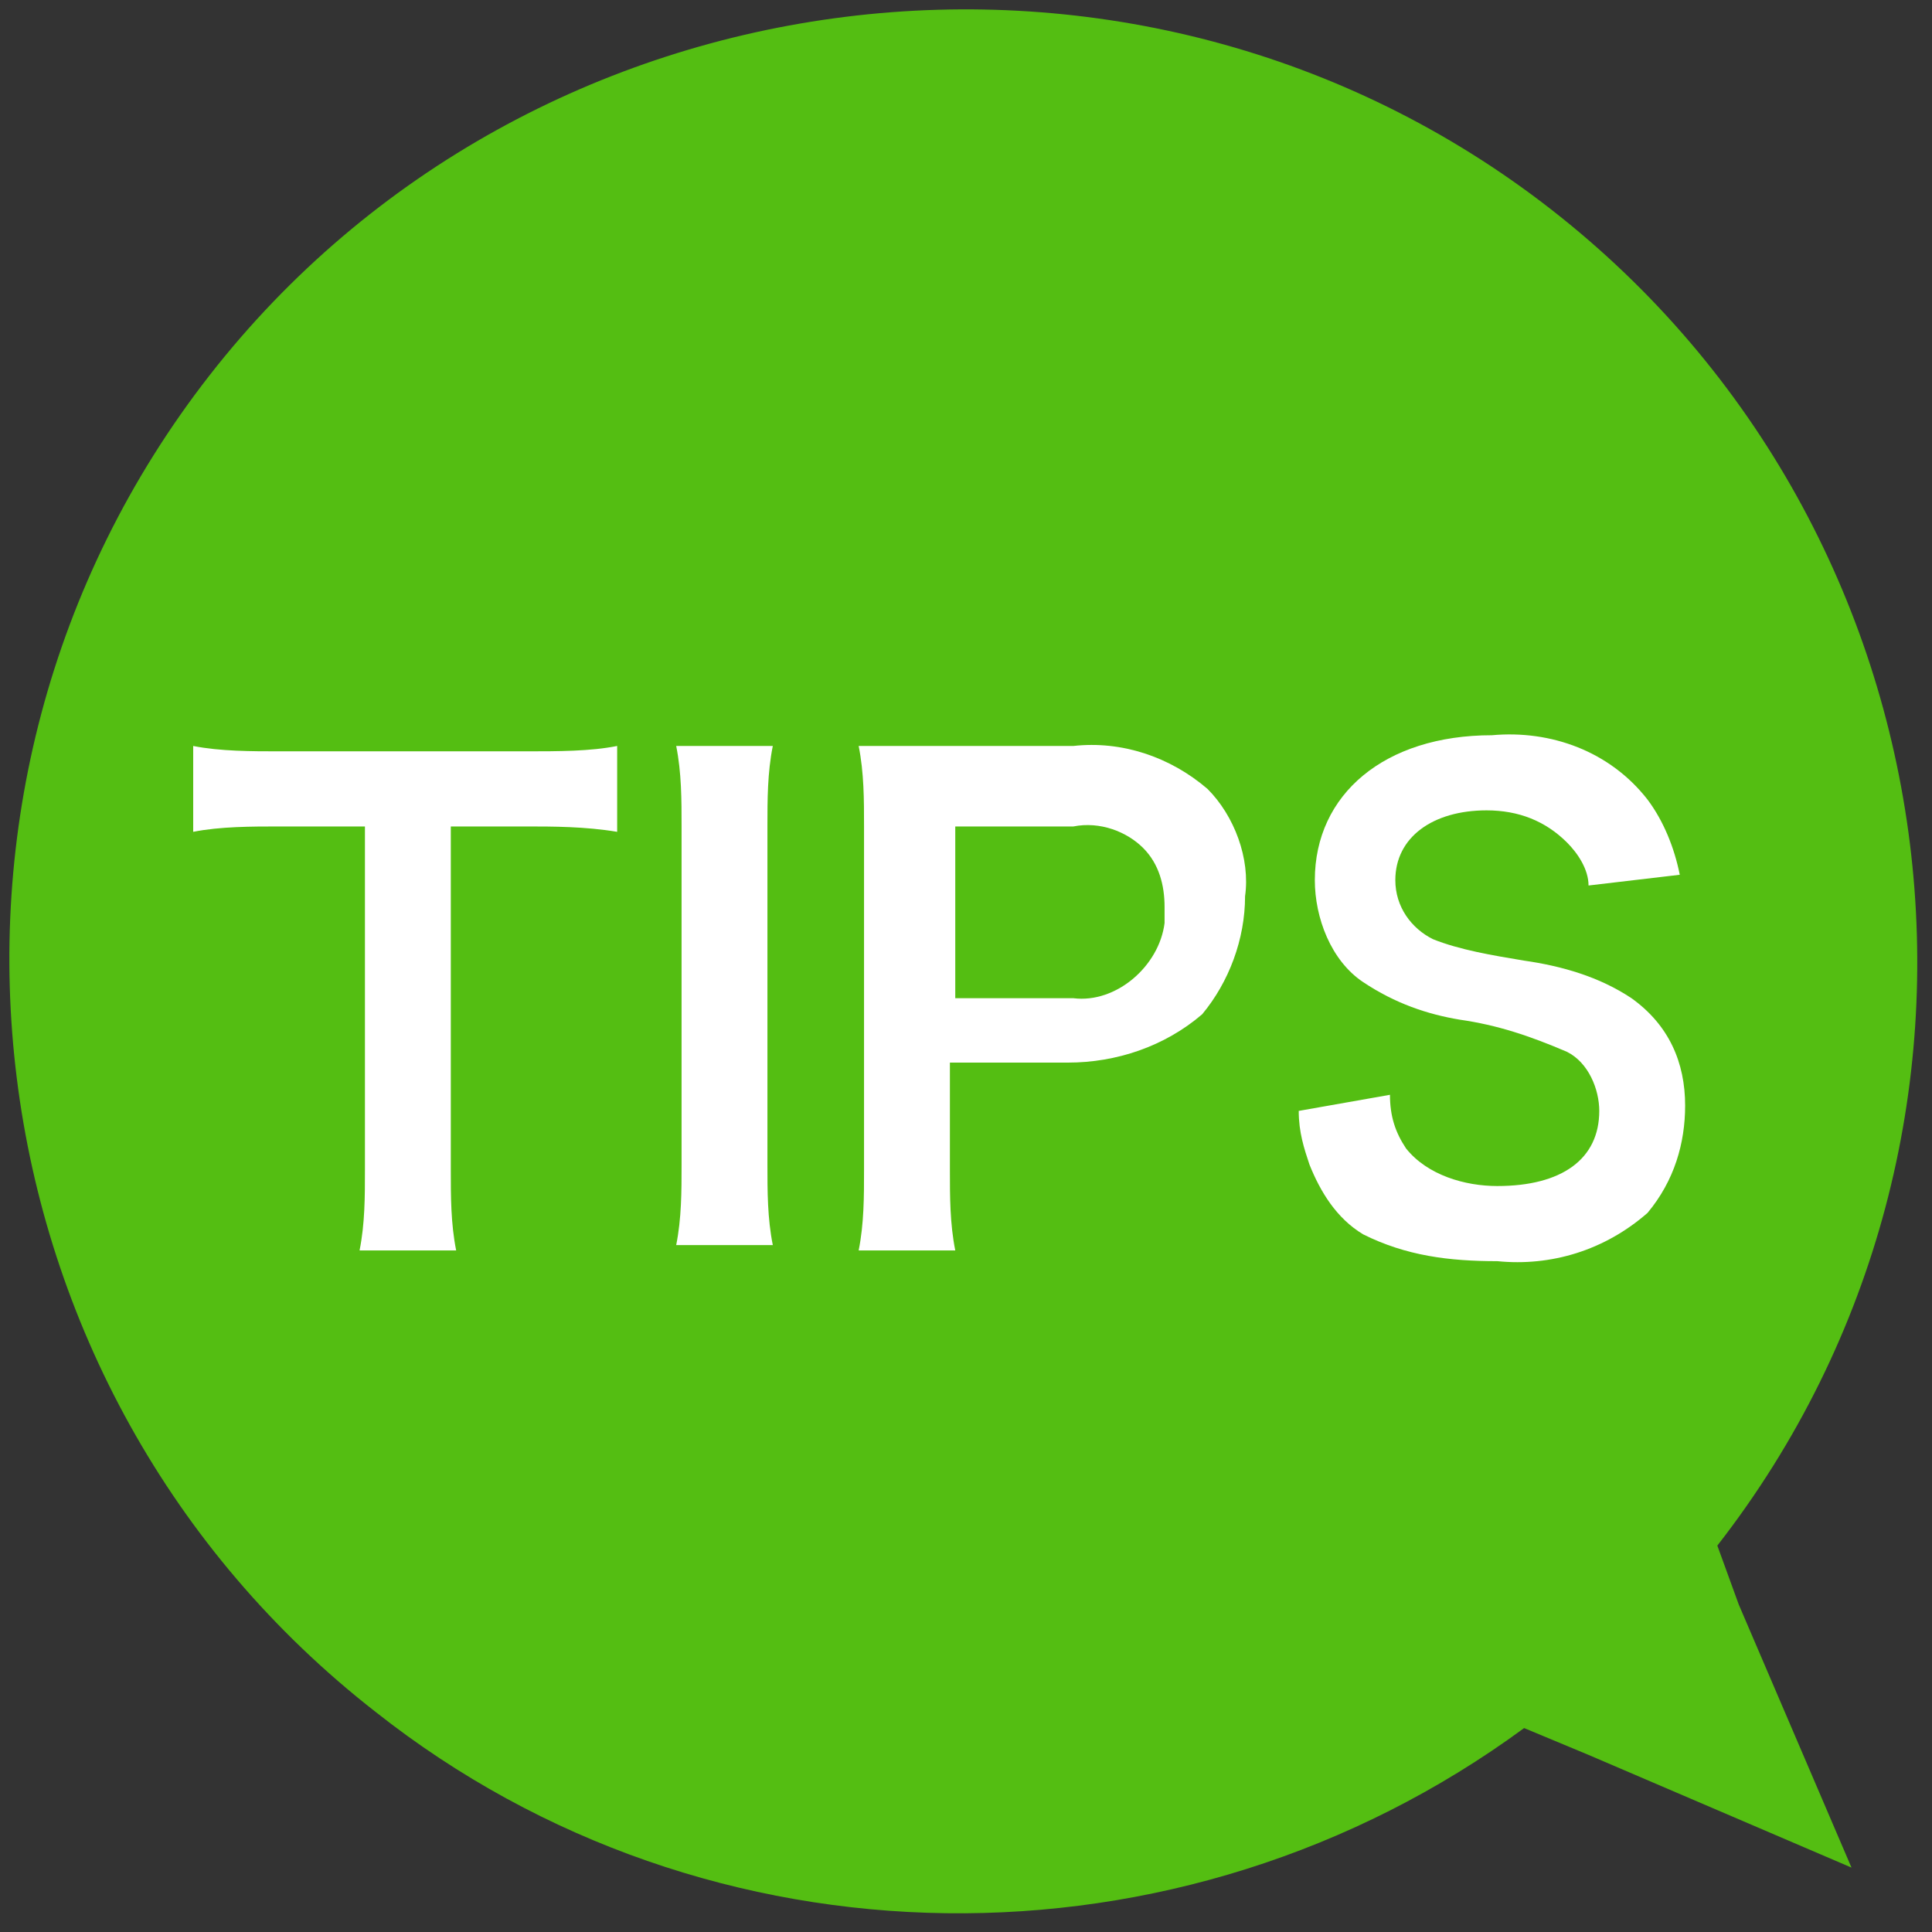 <?xml version="1.0" encoding="utf-8"?>
<!-- Generator: Adobe Illustrator 24.1.3, SVG Export Plug-In . SVG Version: 6.00 Build 0)  -->
<svg version="1.1" id="レイヤー_1" xmlns="http://www.w3.org/2000/svg" xmlns:xlink="http://www.w3.org/1999/xlink" x="0px"
	 y="0px" viewBox="0 0 36 36" style="enable-background:new 0 0 36 36;" xml:space="preserve">
<rect x="0" y="0" width="36" height="36" fill="#333333" stroke="none"/>
<style type="text/css">
	.st0{fill:#54BE12;}
	.st1{fill:#FFFFFF;}
</style>
<g id="レイヤー_2_1_">
	<g id="レイヤー_3">
		<path class="st0" d="M32,28.8c6-7.7,4.6-18.9-3.1-24.9S9.9-0.7,3.9,7S-0.7,25.9,7,31.9c6.2,4.9,15,5,21.4,0.3l1.2,0.5l4.9,2.1
			l-2.1-4.9L32,28.8z"/>
		<g id="TIPS-2">
			<g>
				<path class="st1" d="M8.4,21.8c0,0.5,0,1,0.1,1.5H6.7c0.1-0.5,0.1-1,0.1-1.5v-6.4H5.2c-0.5,0-1.1,0-1.6,0.1v-1.6
					C4.1,14,4.7,14,5.2,14h4.6c0.6,0,1.2,0,1.7-0.1v1.6c-0.6-0.1-1.2-0.1-1.7-0.1H8.4V21.8z"/>
				<path class="st1" d="M14.4,13.9c-0.1,0.5-0.1,1-0.1,1.5v6.3c0,0.5,0,1,0.1,1.5h-1.8c0.1-0.5,0.1-1,0.1-1.5v-6.3
					c0-0.5,0-1-0.1-1.5L14.4,13.9z"/>
				<path class="st1" d="M16,23.3c0.1-0.5,0.1-1,0.1-1.5v-6.4c0-0.5,0-1-0.1-1.5c0.5,0,0.9,0,1.5,0H20c0.9-0.1,1.8,0.2,2.5,0.8
					c0.5,0.5,0.8,1.3,0.7,2c0,0.8-0.3,1.6-0.8,2.2c-0.7,0.6-1.6,0.9-2.5,0.9h-2.2v2c0,0.5,0,1,0.1,1.5L16,23.3z M20,18.6
					c0.8,0.1,1.6-0.6,1.7-1.4c0-0.1,0-0.2,0-0.3c0-0.4-0.1-0.8-0.4-1.1c-0.3-0.3-0.8-0.5-1.3-0.4h-2.2v3.2H20L20,18.6z"/>
				<path class="st1" d="M25.9,20.4c0,0.4,0.1,0.7,0.3,1c0.4,0.5,1.1,0.7,1.7,0.7c1.2,0,1.9-0.5,1.9-1.4c0-0.4-0.2-0.9-0.6-1.1
					c-0.7-0.3-1.3-0.5-2-0.6c-0.6-0.1-1.2-0.3-1.8-0.7c-0.6-0.4-0.9-1.2-0.9-1.9c0-1.6,1.3-2.7,3.3-2.7c1.1-0.1,2.2,0.3,2.9,1.2
					c0.3,0.4,0.5,0.9,0.6,1.4l-1.7,0.2c0-0.3-0.2-0.6-0.4-0.8c-0.4-0.4-0.9-0.6-1.5-0.6c-1,0-1.7,0.5-1.7,1.3c0,0.5,0.3,0.9,0.7,1.1
					c0.5,0.2,1.1,0.3,1.7,0.4c0.7,0.1,1.4,0.3,2,0.7c0.7,0.5,1,1.2,1,2c0,0.7-0.2,1.4-0.7,2c-0.8,0.7-1.8,1-2.8,0.9
					c-0.9,0-1.7-0.1-2.5-0.5c-0.5-0.3-0.8-0.8-1-1.3c-0.1-0.3-0.2-0.6-0.2-1L25.9,20.4z"/>
			</g>
		</g>
	</g>
</g>
</svg>

